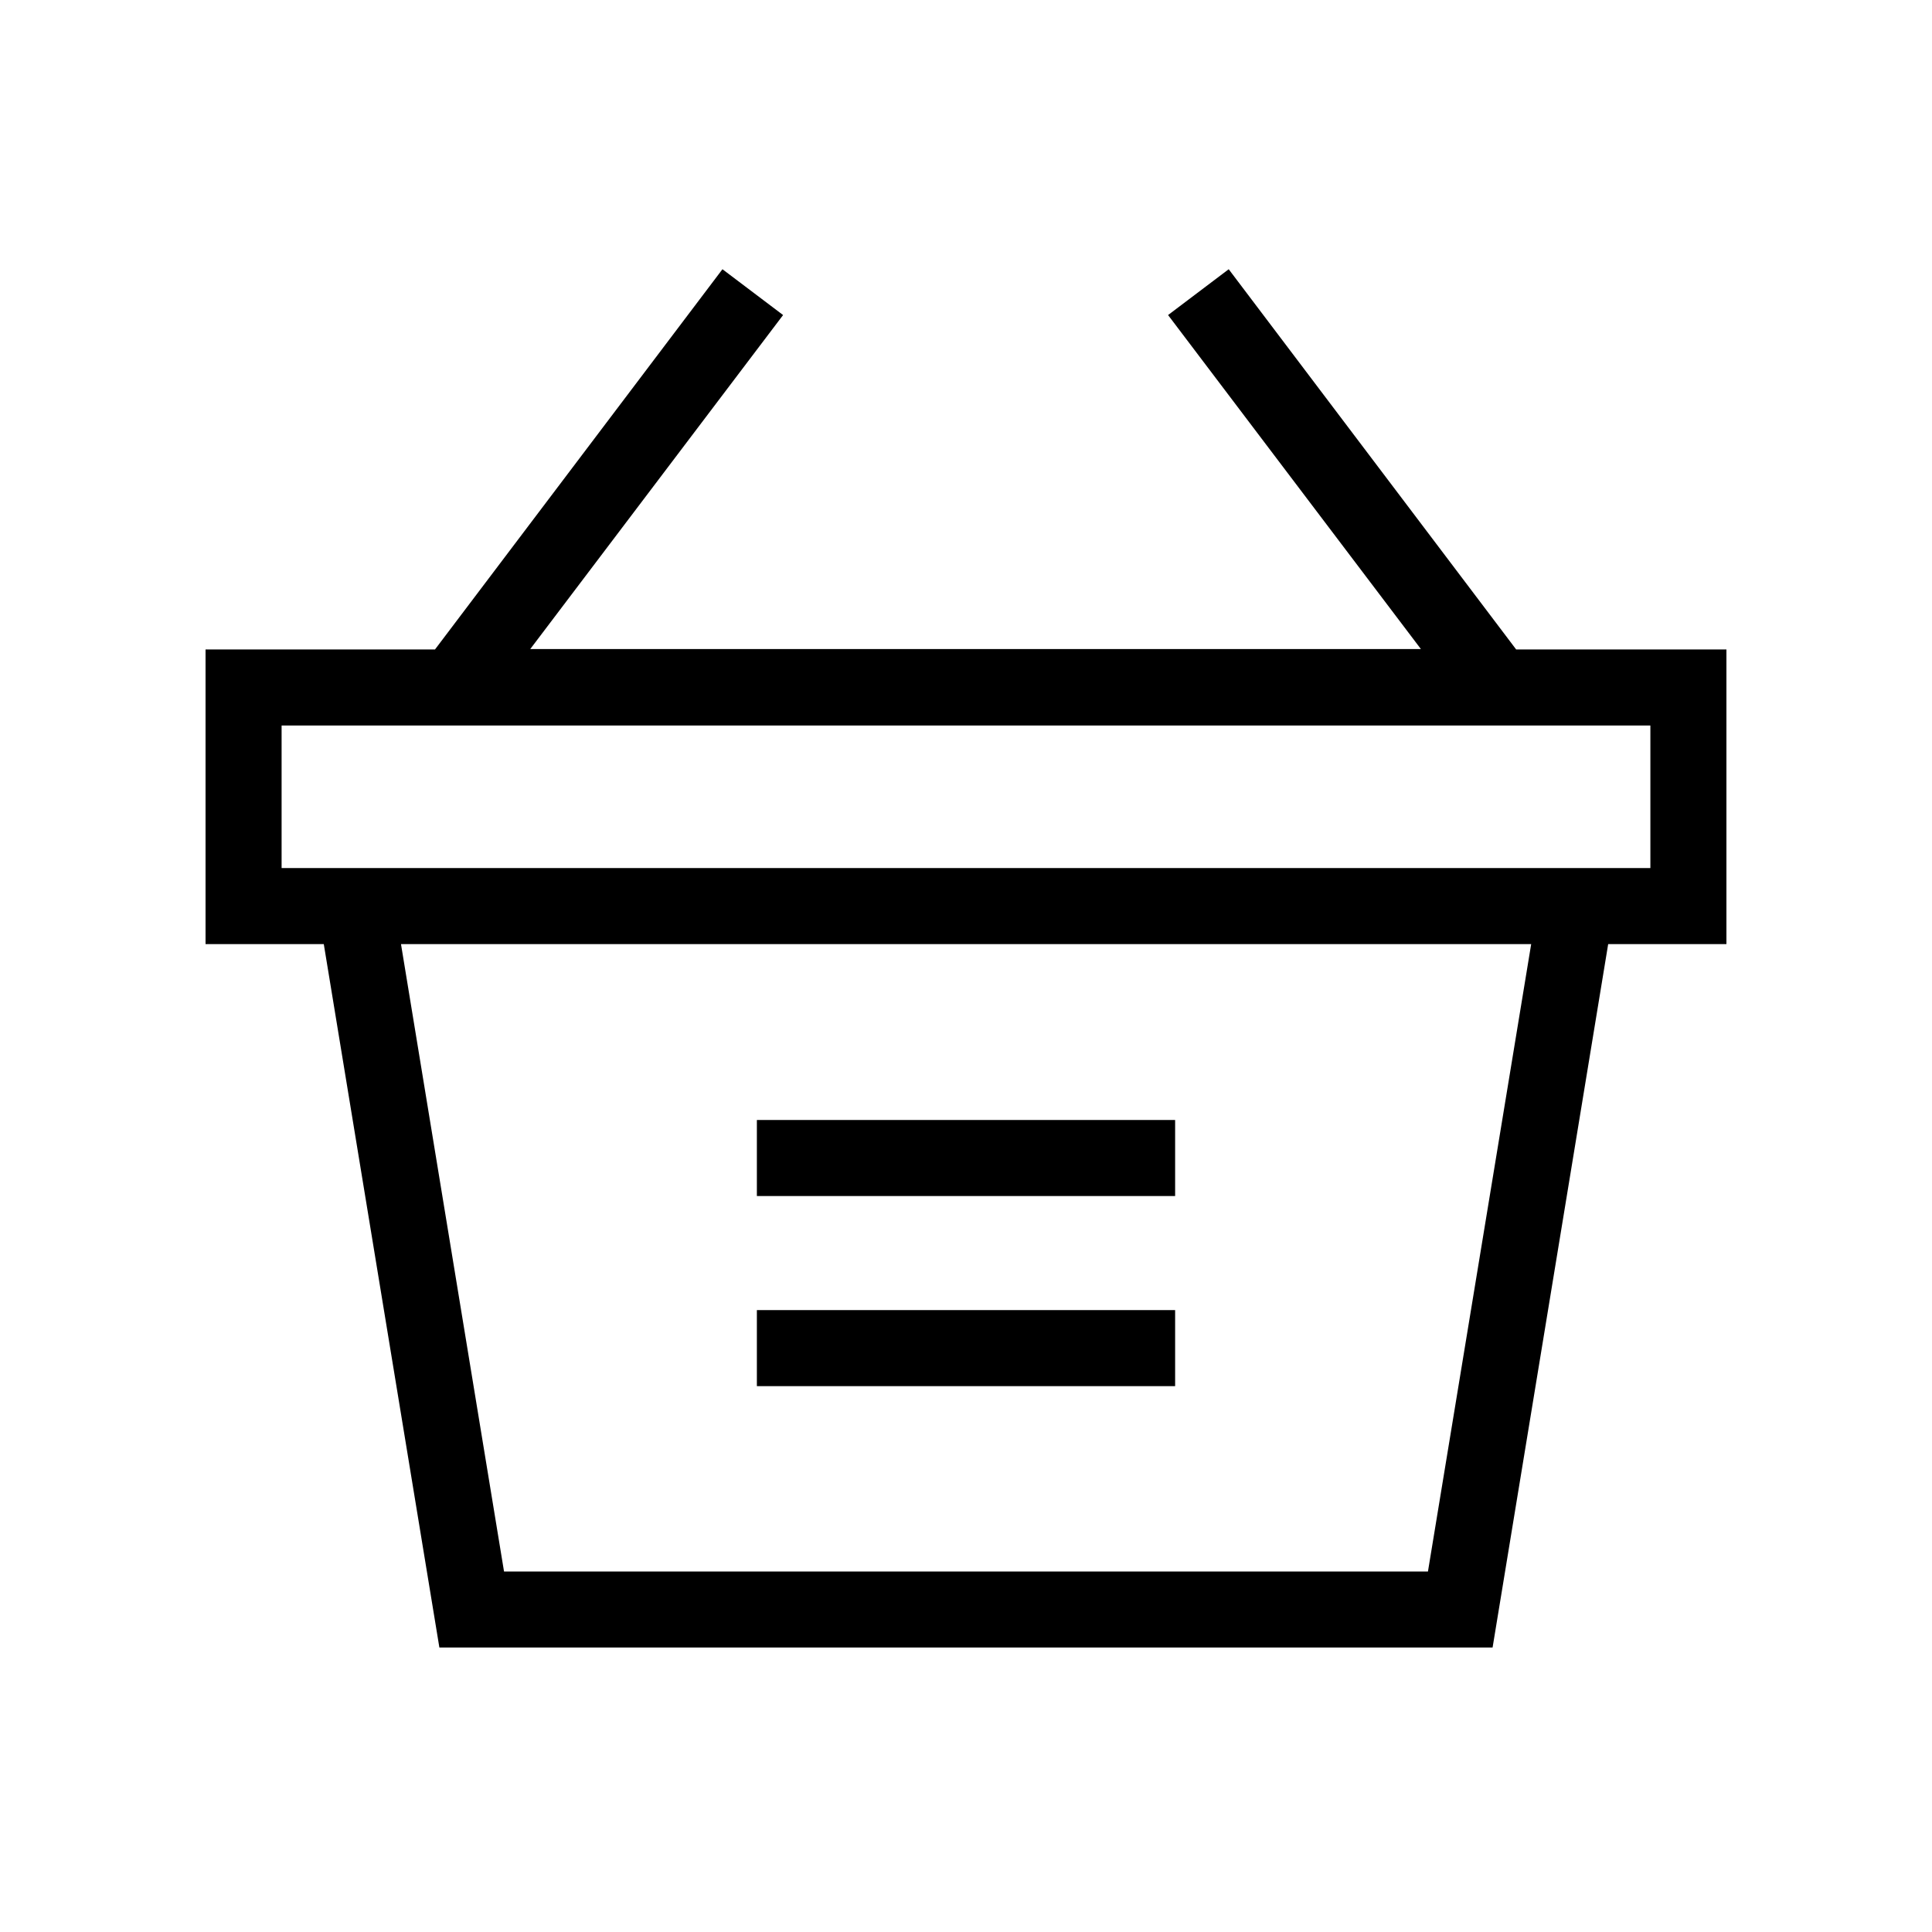 <?xml version="1.0" encoding="UTF-8"?>
<!-- Uploaded to: ICON Repo, www.svgrepo.com, Generator: ICON Repo Mixer Tools -->
<svg fill="#000000" width="800px" height="800px" version="1.1" viewBox="144 144 512 512" xmlns="http://www.w3.org/2000/svg">
 <g>
  <path d="m601.52 316.11h-55.723l-76.176-100.76-16.07 12.141 67.008 88.52h-236.04l67.008-88.52-16.07-12.141-76.176 100.76h-60.809v78.09h31.336l30.633 186.41h279.11l30.633-186.41h31.336zm-79.098 244.35h-244.85l-27.305-166.26h299.51zm58.945-186.41h-362.74v-37.785h362.74z"/>
  <path d="m344.58 440.81h110.84v20.152h-110.84z"/>
  <path d="m344.58 491.19h110.84v20.152h-110.84z"/>
 </g>
</svg>